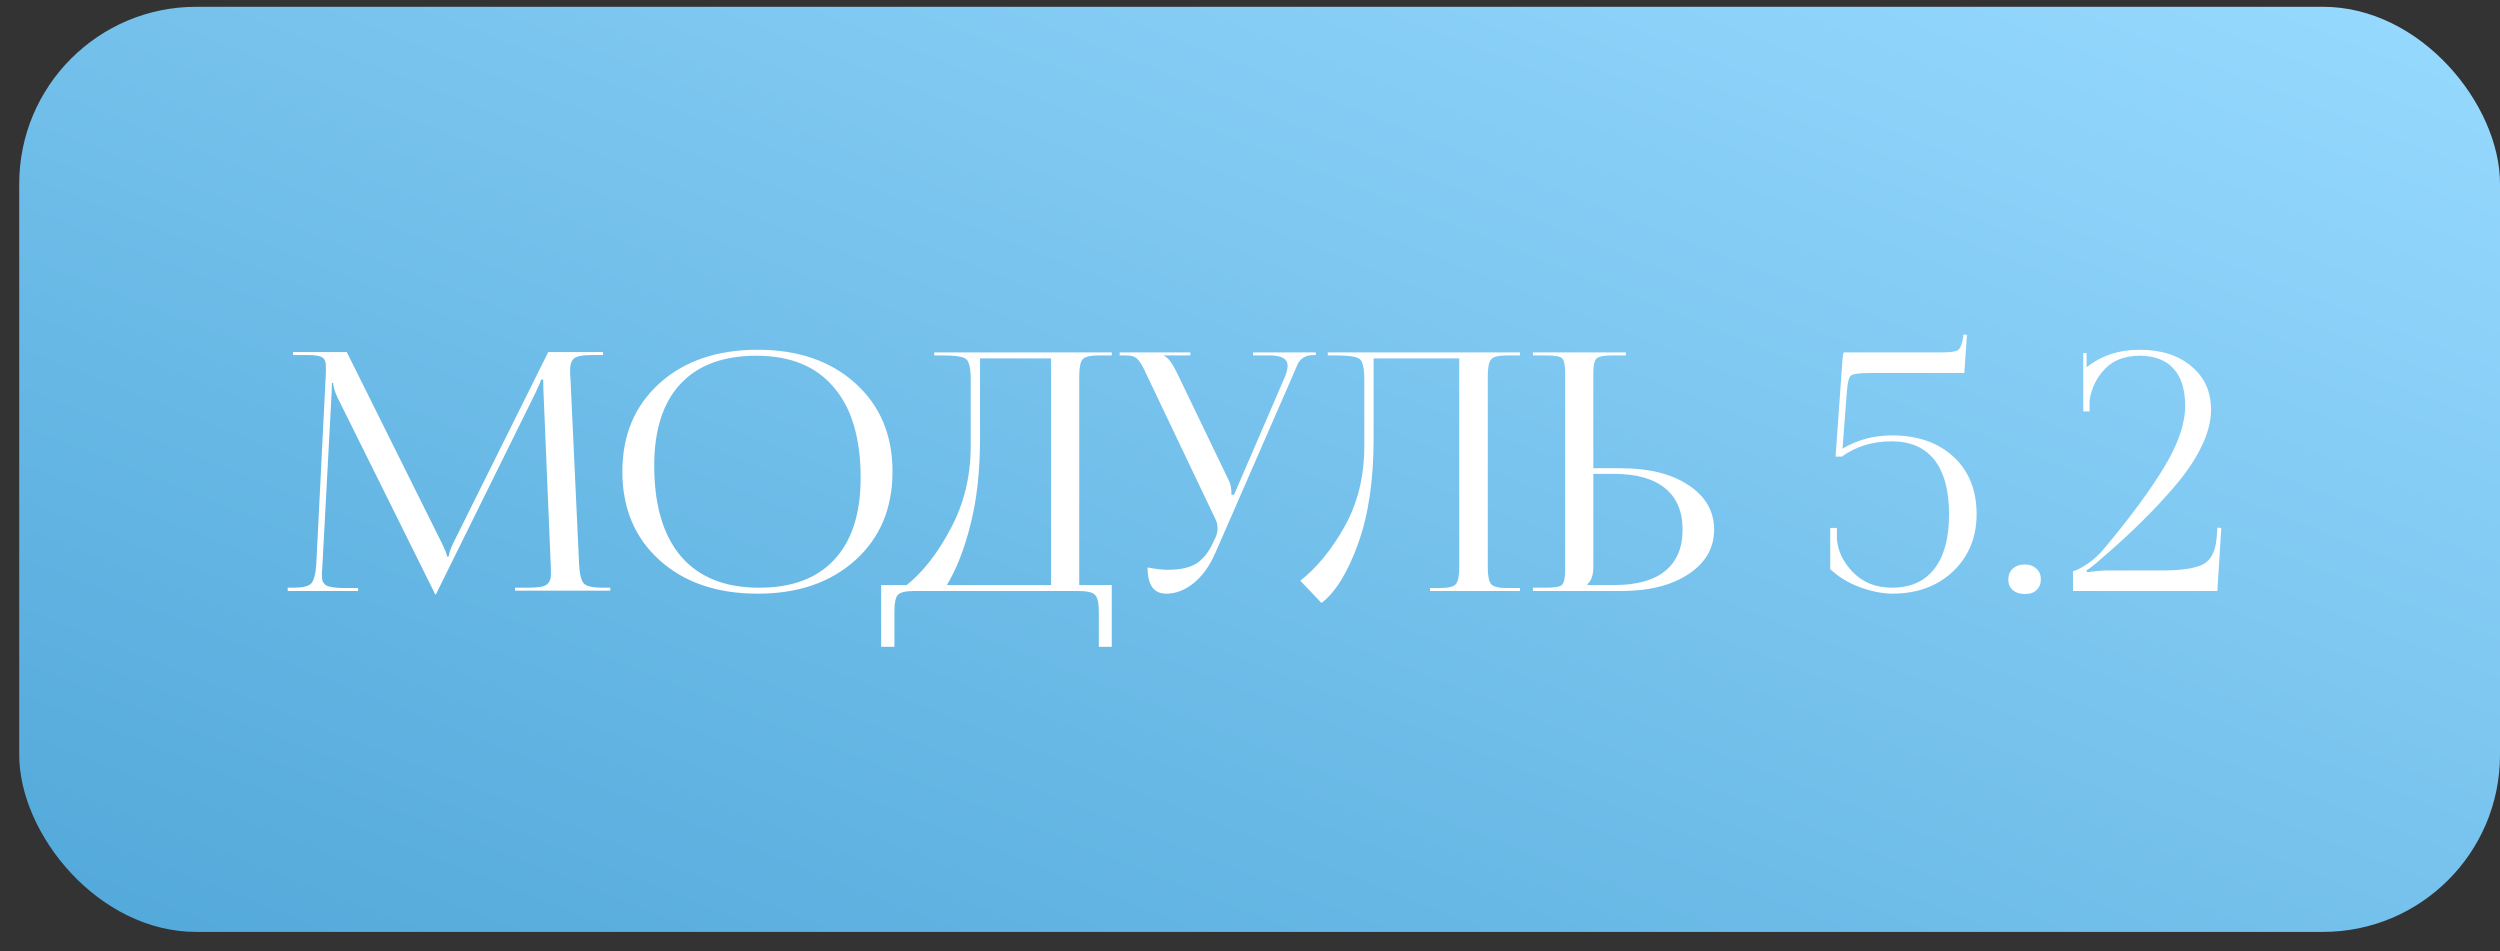<?xml version="1.0" encoding="UTF-8"?> <svg xmlns="http://www.w3.org/2000/svg" width="113" height="43" viewBox="0 0 113 43" fill="none"><rect x="0" y="0" width="113" height="43" fill="#333333" stroke="none"/> <rect x="0.869" y="0.307" width="112.131" height="41.815" rx="8" fill="url(#paint0_linear_52_4)"></rect> <path d="M13.005 26.714V26.564H13.275C13.685 26.564 13.95 26.499 14.07 26.369C14.191 26.229 14.265 25.939 14.296 25.499L14.73 16.844V16.529C14.73 16.349 14.675 16.224 14.566 16.154C14.466 16.084 14.245 16.049 13.905 16.049H13.245V15.914H15.675L19.951 24.509C20.12 24.849 20.206 25.064 20.206 25.154H20.28C20.28 25.044 20.355 24.829 20.506 24.509L24.78 15.914H27.256V16.049H26.701C26.32 16.049 26.07 16.099 25.951 16.199C25.831 16.299 25.77 16.469 25.77 16.709C25.77 16.749 25.77 16.814 25.77 16.904C25.78 16.994 25.785 17.064 25.785 17.114L26.175 25.499C26.195 25.939 26.265 26.229 26.386 26.369C26.506 26.499 26.785 26.564 27.226 26.564H27.585V26.699H23.28V26.564H23.881C24.3 26.564 24.576 26.519 24.706 26.429C24.835 26.329 24.901 26.179 24.901 25.979V25.724L24.57 17.819C24.561 17.639 24.555 17.419 24.555 17.159H24.451C24.451 17.209 24.366 17.414 24.195 17.774L19.756 26.759L19.71 26.864H19.666L19.62 26.759L15.241 17.939C15.12 17.669 15.06 17.459 15.06 17.309H15.001C15.001 17.469 14.995 17.639 14.986 17.819L14.566 25.694C14.566 25.744 14.56 25.809 14.55 25.889C14.55 25.969 14.55 26.024 14.55 26.054C14.55 26.244 14.616 26.379 14.745 26.459C14.886 26.539 15.171 26.579 15.601 26.579H16.186V26.714H13.005ZM34.251 26.834C32.411 26.834 30.931 26.329 29.811 25.319C28.691 24.309 28.131 22.974 28.131 21.314C28.131 19.664 28.691 18.334 29.811 17.324C30.931 16.314 32.411 15.809 34.251 15.809C36.071 15.809 37.541 16.314 38.661 17.324C39.781 18.334 40.341 19.664 40.341 21.314C40.341 22.974 39.781 24.309 38.661 25.319C37.541 26.329 36.071 26.834 34.251 26.834ZM34.311 26.564C35.801 26.564 36.936 26.139 37.716 25.289C38.506 24.439 38.901 23.209 38.901 21.599C38.901 19.809 38.496 18.444 37.686 17.504C36.886 16.554 35.721 16.079 34.191 16.079C32.691 16.079 31.546 16.504 30.756 17.354C29.966 18.204 29.571 19.434 29.571 21.044C29.571 22.834 29.976 24.204 30.786 25.154C31.596 26.094 32.771 26.564 34.311 26.564ZM39.828 26.444H40.983C41.712 25.864 42.373 25.019 42.962 23.909C43.562 22.799 43.867 21.569 43.877 20.219V17.174C43.877 16.654 43.807 16.339 43.667 16.229C43.538 16.119 43.178 16.064 42.587 16.064H42.227V15.929H50.252V16.064H49.667C49.288 16.064 49.042 16.124 48.932 16.244C48.833 16.364 48.782 16.614 48.782 16.994V26.444H50.252V29.234H49.667V27.644C49.667 27.264 49.612 27.014 49.502 26.894C49.392 26.774 49.148 26.714 48.767 26.714H41.312C40.932 26.714 40.688 26.774 40.578 26.894C40.477 27.014 40.428 27.264 40.428 27.644V29.234H39.828V26.444ZM42.797 26.444H47.508V16.199H44.297V19.859C44.297 21.269 44.157 22.539 43.877 23.669C43.597 24.799 43.237 25.724 42.797 26.444ZM52.709 26.834C52.149 26.834 51.869 26.439 51.869 25.649C52.239 25.719 52.544 25.754 52.784 25.754C53.364 25.754 53.804 25.654 54.104 25.454C54.404 25.244 54.644 24.939 54.824 24.539L54.959 24.254C55.009 24.134 55.034 24.004 55.034 23.864C55.034 23.714 54.994 23.564 54.914 23.414L51.854 16.994C51.754 16.774 51.684 16.629 51.644 16.559C51.604 16.479 51.544 16.389 51.464 16.289C51.384 16.189 51.299 16.129 51.209 16.109C51.129 16.079 51.014 16.064 50.864 16.064H50.609V15.929H53.804V16.064H52.619V16.094C52.779 16.144 52.964 16.379 53.174 16.799L55.544 21.719C55.624 21.879 55.664 22.089 55.664 22.349V22.379L55.784 22.349L58.094 16.994C58.164 16.804 58.199 16.649 58.199 16.529C58.199 16.219 57.929 16.064 57.389 16.064H56.639V15.929H59.474V16.049H59.369C59.179 16.049 59.024 16.089 58.904 16.169C58.794 16.249 58.714 16.339 58.664 16.439C58.624 16.529 58.544 16.714 58.424 16.994L54.929 25.004C54.669 25.594 54.339 26.049 53.939 26.369C53.549 26.679 53.139 26.834 52.709 26.834ZM60.017 15.929H68.703V16.064H68.118C67.737 16.064 67.498 16.124 67.397 16.244C67.297 16.364 67.248 16.614 67.248 16.994V25.649C67.248 26.029 67.297 26.279 67.397 26.399C67.498 26.519 67.737 26.579 68.118 26.579H68.703V26.714H64.638V26.579H65.088C65.468 26.579 65.707 26.519 65.808 26.399C65.907 26.279 65.957 26.029 65.957 25.649V16.199H62.087V19.859C62.087 21.709 61.852 23.284 61.383 24.584C60.913 25.884 60.362 26.774 59.733 27.254L58.773 26.249C59.532 25.649 60.203 24.829 60.782 23.789C61.362 22.749 61.657 21.559 61.667 20.219V17.174C61.667 16.654 61.597 16.339 61.458 16.229C61.328 16.119 60.968 16.064 60.377 16.064H60.017V15.929ZM69.288 26.714V26.564H69.858C70.258 26.564 70.503 26.524 70.593 26.444C70.693 26.354 70.743 26.129 70.743 25.769V16.844C70.743 16.484 70.693 16.264 70.593 16.184C70.503 16.104 70.258 16.064 69.858 16.064H69.288V15.929H73.488V16.064H72.918C72.518 16.064 72.268 16.109 72.168 16.199C72.068 16.289 72.018 16.514 72.018 16.874V21.164H73.278C74.538 21.164 75.553 21.419 76.323 21.929C77.093 22.439 77.478 23.109 77.478 23.939C77.478 24.769 77.093 25.439 76.323 25.949C75.553 26.459 74.538 26.714 73.278 26.714H69.288ZM72.018 21.419V25.649C72.018 25.989 71.928 26.244 71.748 26.414V26.444H72.963C73.973 26.444 74.738 26.234 75.258 25.814C75.788 25.384 76.053 24.759 76.053 23.939C76.053 23.119 75.788 22.494 75.258 22.064C74.728 21.634 73.963 21.419 72.963 21.419H72.018ZM83.342 15.929H87.752C88.152 15.929 88.402 15.894 88.502 15.824C88.612 15.744 88.692 15.539 88.742 15.209V15.119L88.907 15.134L88.787 16.859H84.542C84.052 16.859 83.757 16.899 83.657 16.979C83.567 17.059 83.507 17.304 83.477 17.714L83.282 20.279C83.952 19.879 84.697 19.679 85.517 19.679C86.667 19.679 87.592 19.999 88.292 20.639C88.992 21.279 89.342 22.149 89.342 23.249C89.342 24.289 88.987 25.149 88.277 25.829C87.567 26.499 86.647 26.834 85.517 26.834C85.047 26.824 84.557 26.724 84.047 26.534C83.537 26.344 83.097 26.074 82.727 25.724V23.864H83.027V24.329C83.057 24.879 83.297 25.389 83.747 25.859C84.207 26.329 84.797 26.564 85.517 26.564C86.347 26.564 86.982 26.284 87.422 25.724C87.872 25.154 88.097 24.329 88.097 23.249C88.097 22.169 87.877 21.349 87.437 20.789C86.997 20.229 86.357 19.949 85.517 19.949C84.637 19.949 83.882 20.179 83.252 20.639H82.967L83.267 16.439C83.287 16.099 83.312 15.929 83.342 15.929ZM91.526 25.514C91.736 25.514 91.906 25.574 92.036 25.694C92.176 25.814 92.246 25.979 92.246 26.189C92.246 26.389 92.181 26.549 92.051 26.669C91.931 26.789 91.756 26.849 91.526 26.849C91.306 26.849 91.126 26.794 90.986 26.684C90.846 26.564 90.776 26.399 90.776 26.189C90.776 25.989 90.841 25.829 90.971 25.709C91.111 25.579 91.296 25.514 91.526 25.514ZM100.224 26.714H93.699V25.814C93.809 25.804 94.014 25.704 94.314 25.514C94.614 25.314 94.879 25.074 95.109 24.794C96.279 23.394 97.179 22.174 97.809 21.134C98.449 20.084 98.769 19.154 98.769 18.344C98.769 17.604 98.594 17.044 98.244 16.664C97.894 16.274 97.384 16.079 96.714 16.079C96.054 16.079 95.534 16.274 95.154 16.664C94.774 17.054 94.539 17.529 94.449 18.089V18.599H94.164V15.959H94.314V16.604C94.974 16.074 95.774 15.809 96.714 15.809C97.684 15.809 98.464 16.059 99.054 16.559C99.644 17.049 99.939 17.704 99.939 18.524C99.939 19.024 99.804 19.559 99.534 20.129C99.264 20.699 98.879 21.284 98.379 21.884C97.879 22.474 97.364 23.029 96.834 23.549C96.314 24.069 95.699 24.634 94.989 25.244C94.639 25.554 94.409 25.734 94.299 25.784L94.344 25.859C94.744 25.809 95.064 25.784 95.304 25.784H97.734C98.594 25.784 99.204 25.694 99.564 25.514C99.934 25.334 100.144 24.924 100.194 24.284L100.224 23.849L100.404 23.864L100.224 26.714Z" fill="white"></path> <defs> <linearGradient id="paint0_linear_52_4" x1="-14.73" y1="45.099" x2="17.974" y2="-37.376" gradientUnits="userSpaceOnUse"> <stop stop-color="#4AA3D5"></stop> <stop offset="1" stop-color="#98DAFF"></stop> </linearGradient> </defs> </svg> 